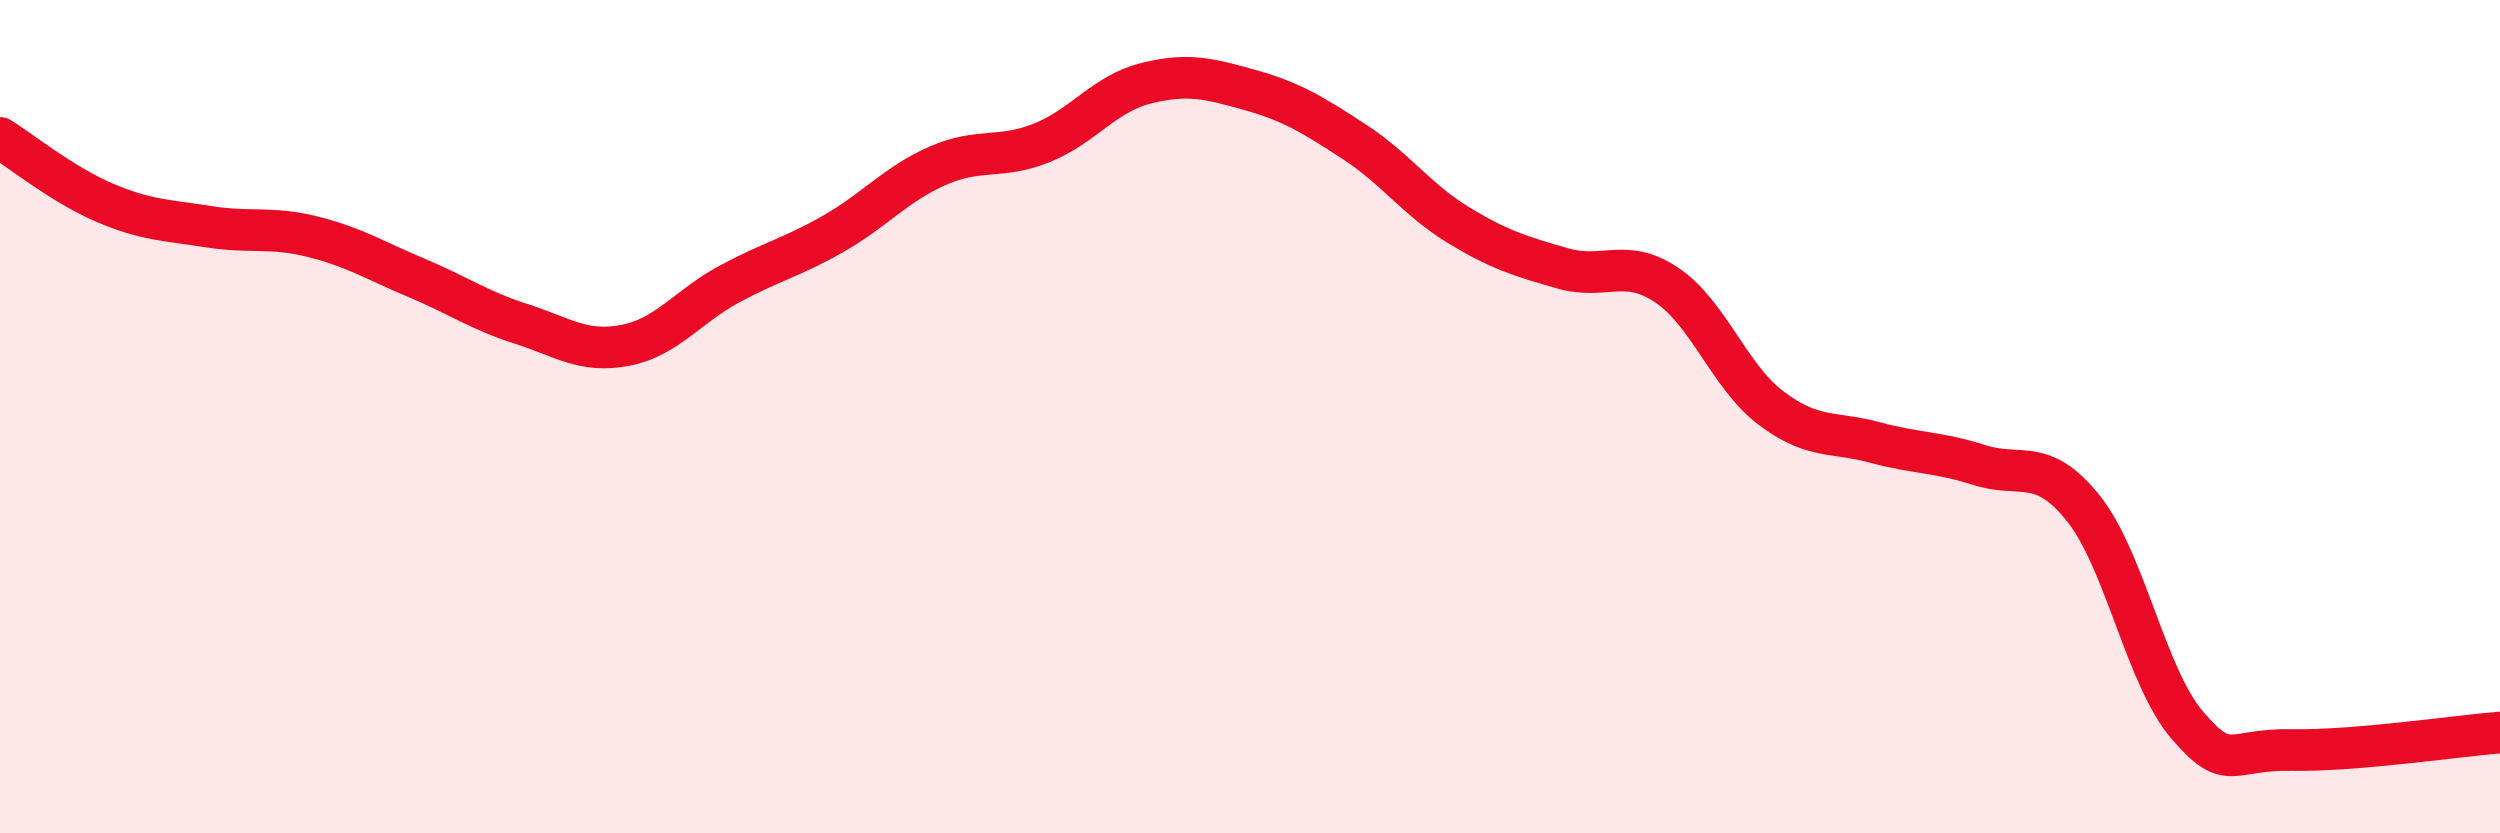 
    <svg width="60" height="20" viewBox="0 0 60 20" xmlns="http://www.w3.org/2000/svg">
      <path
        d="M 0,3.31 C 0.5,3.62 1.5,4.43 2.5,4.86 C 3.5,5.29 4,5.28 5,5.44 C 6,5.6 6.5,5.43 7.5,5.68 C 8.5,5.93 9,6.25 10,6.67 C 11,7.09 11.5,7.45 12.5,7.77 C 13.5,8.09 14,8.48 15,8.29 C 16,8.1 16.5,7.36 17.5,6.82 C 18.5,6.28 19,6.18 20,5.61 C 21,5.04 21.5,4.42 22.5,3.98 C 23.5,3.54 24,3.83 25,3.43 C 26,3.03 26.5,2.25 27.5,2 C 28.5,1.75 29,1.88 30,2.16 C 31,2.44 31.5,2.75 32.5,3.4 C 33.5,4.05 34,4.79 35,5.4 C 36,6.01 36.5,6.15 37.5,6.44 C 38.5,6.73 39,6.17 40,6.84 C 41,7.51 41.5,9.03 42.5,9.79 C 43.5,10.55 44,10.35 45,10.62 C 46,10.89 46.5,10.84 47.5,11.16 C 48.5,11.48 49,10.95 50,12.2 C 51,13.45 51.5,16.25 52.5,17.41 C 53.5,18.57 53.5,17.97 55,18 C 56.5,18.03 59,17.66 60,17.58L60 20L0 20Z"
        fill="#EB0A25"
        opacity="0.1"
        stroke-linecap="round"
        stroke-linejoin="round"
      />
      <path
        d="M 0,3.31 C 0.5,3.62 1.5,4.43 2.5,4.86 C 3.5,5.29 4,5.28 5,5.44 C 6,5.6 6.5,5.43 7.5,5.68 C 8.5,5.93 9,6.25 10,6.67 C 11,7.09 11.5,7.45 12.5,7.77 C 13.5,8.09 14,8.48 15,8.29 C 16,8.1 16.5,7.36 17.5,6.82 C 18.5,6.28 19,6.18 20,5.61 C 21,5.04 21.5,4.42 22.5,3.98 C 23.5,3.54 24,3.83 25,3.43 C 26,3.03 26.5,2.25 27.5,2 C 28.5,1.75 29,1.88 30,2.16 C 31,2.44 31.5,2.75 32.5,3.4 C 33.5,4.05 34,4.79 35,5.4 C 36,6.01 36.5,6.15 37.5,6.44 C 38.5,6.73 39,6.17 40,6.84 C 41,7.51 41.5,9.03 42.5,9.79 C 43.5,10.55 44,10.35 45,10.62 C 46,10.89 46.5,10.84 47.5,11.16 C 48.5,11.48 49,10.95 50,12.2 C 51,13.45 51.5,16.25 52.5,17.41 C 53.5,18.57 53.5,17.97 55,18 C 56.5,18.03 59,17.66 60,17.58"
        stroke="#EB0A25"
        stroke-width="1"
        fill="none"
        stroke-linecap="round"
        stroke-linejoin="round"
      />
    </svg>
  